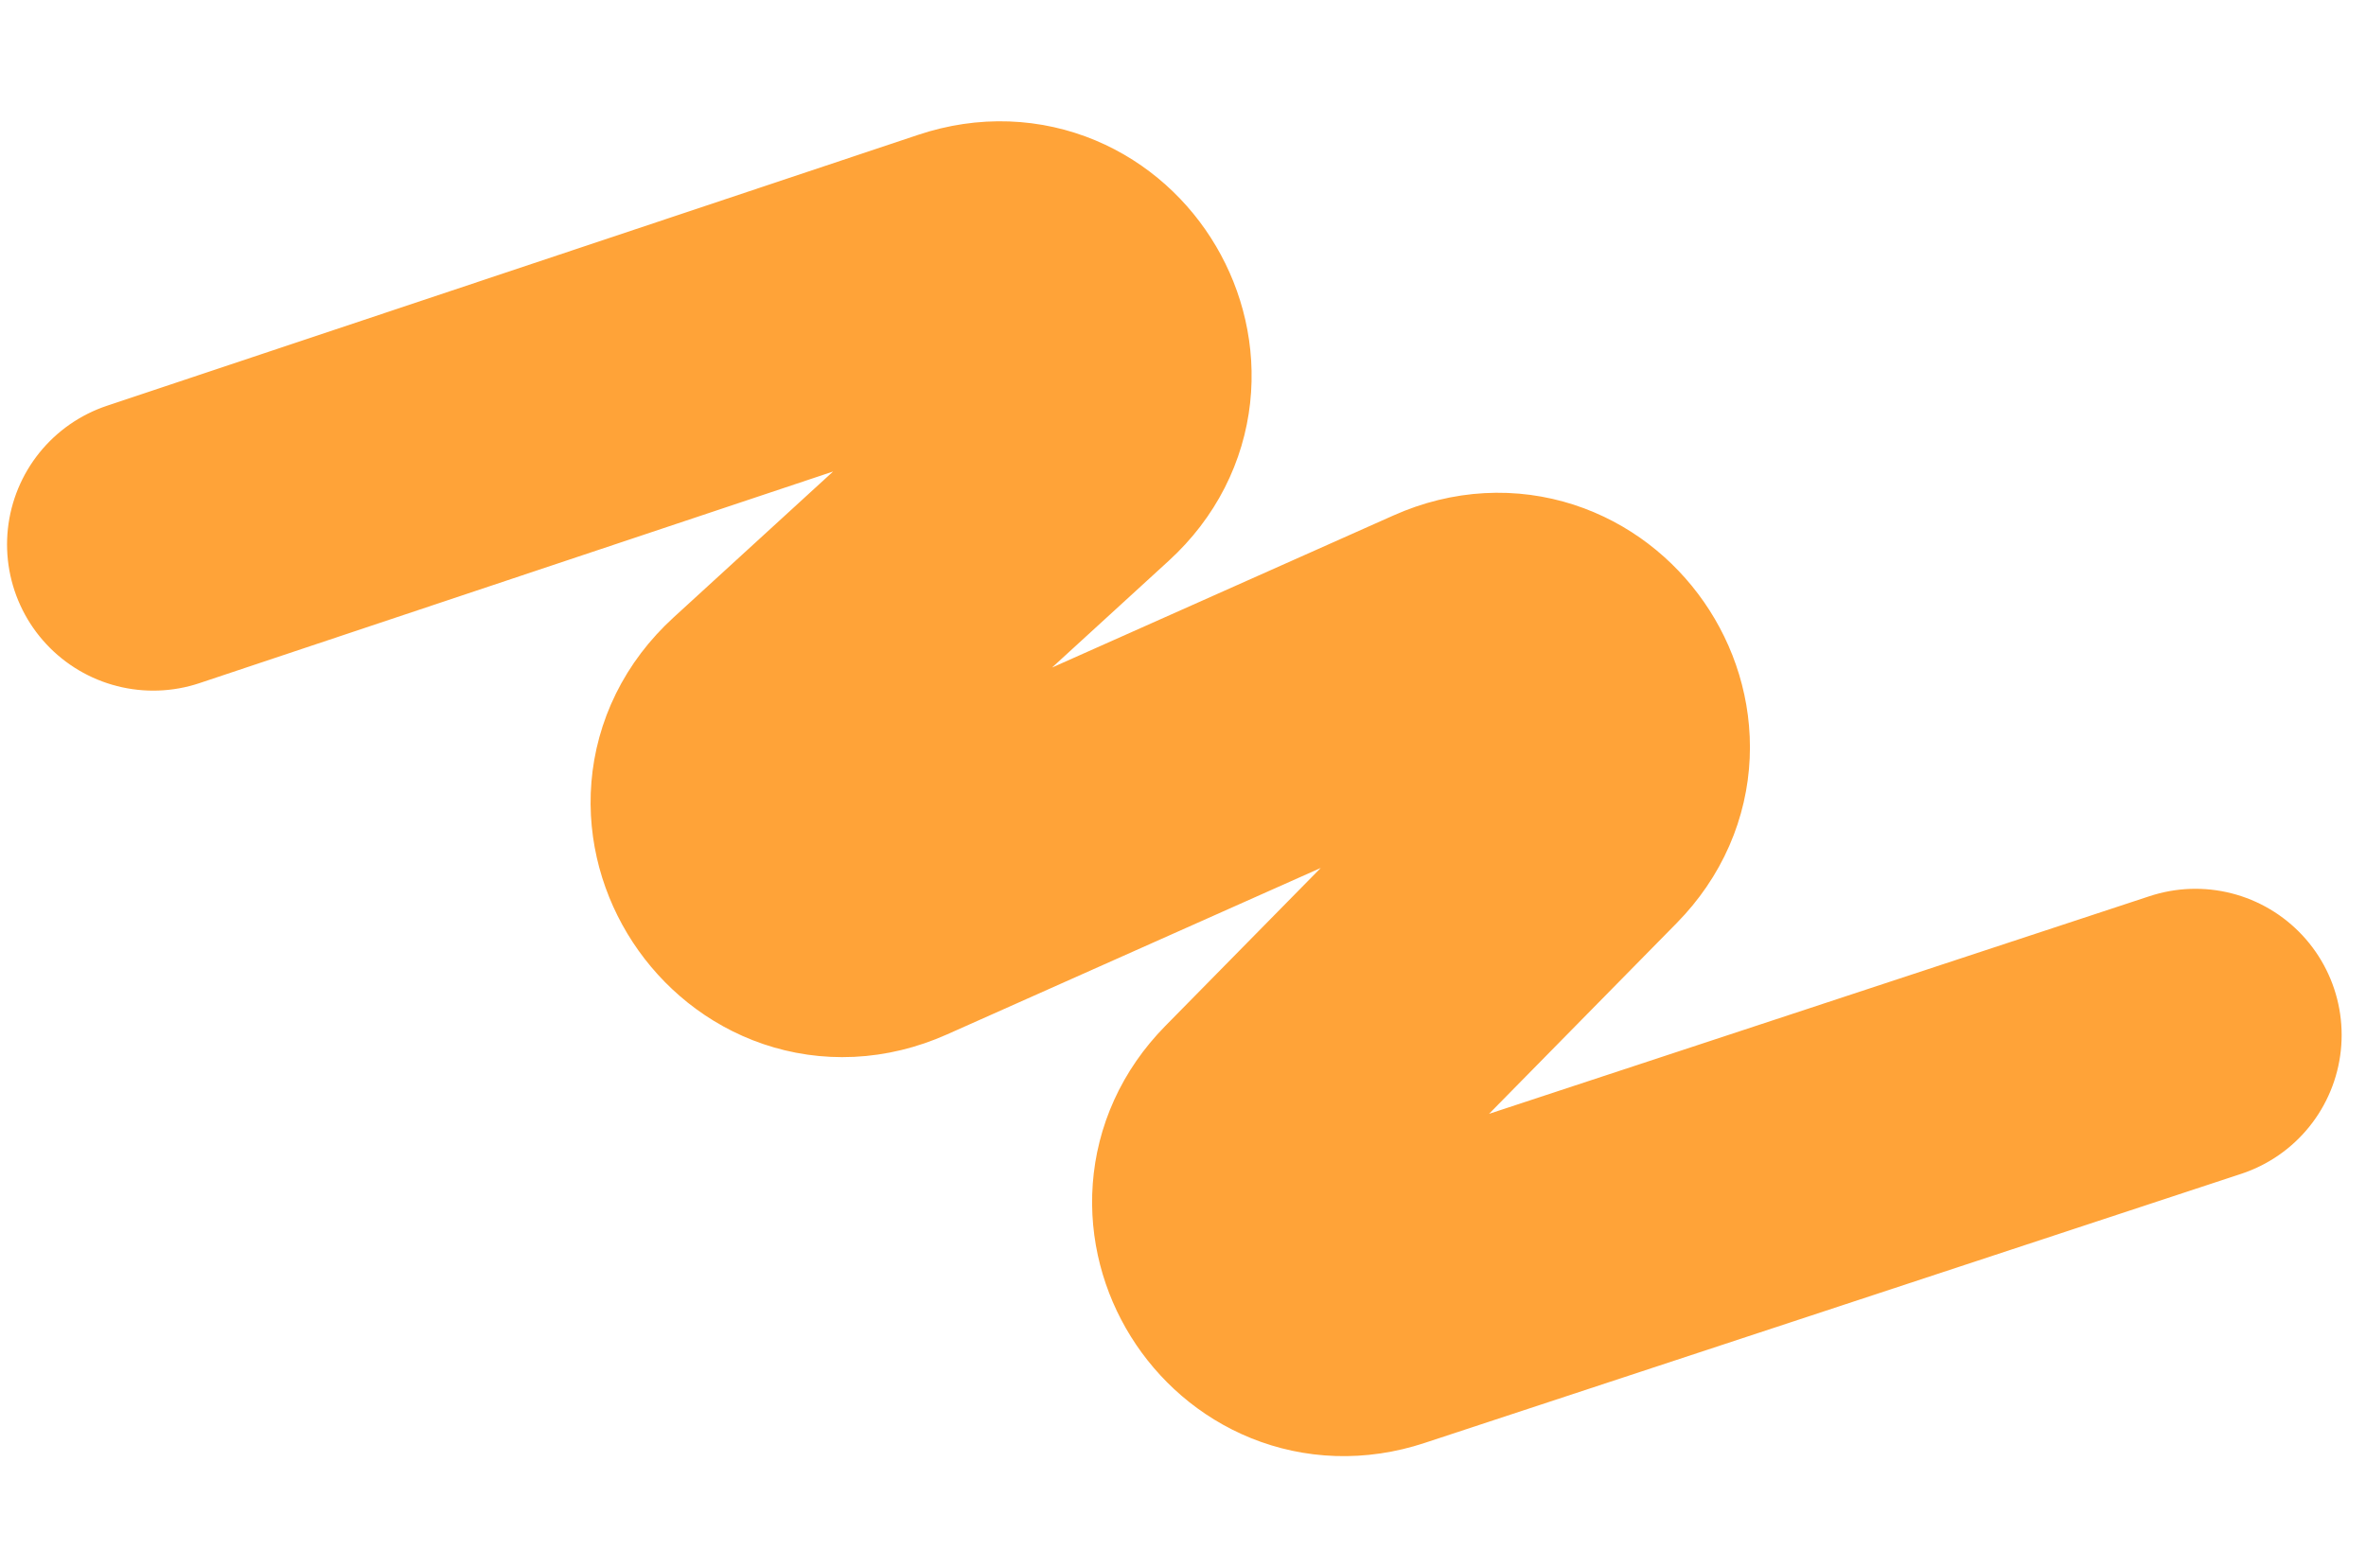 <svg xmlns="http://www.w3.org/2000/svg" fill="none" height="59" viewBox="0 0 89 59" width="89"><path d="m5.765 20.482 30.52-10.194c4.097-1.369 7.16 3.83 3.974 6.744l-11.213 10.258c-3.347 3.062.19 8.451 4.334 6.604l21.284-9.482c4.035-1.798 7.582 3.31 4.486 6.458l-11.4 11.59c-2.941 2.99.125 7.917 4.11 6.603l30.724-10.126" stroke="#ffa338" stroke-linecap="round" stroke-width="11"></path></svg>